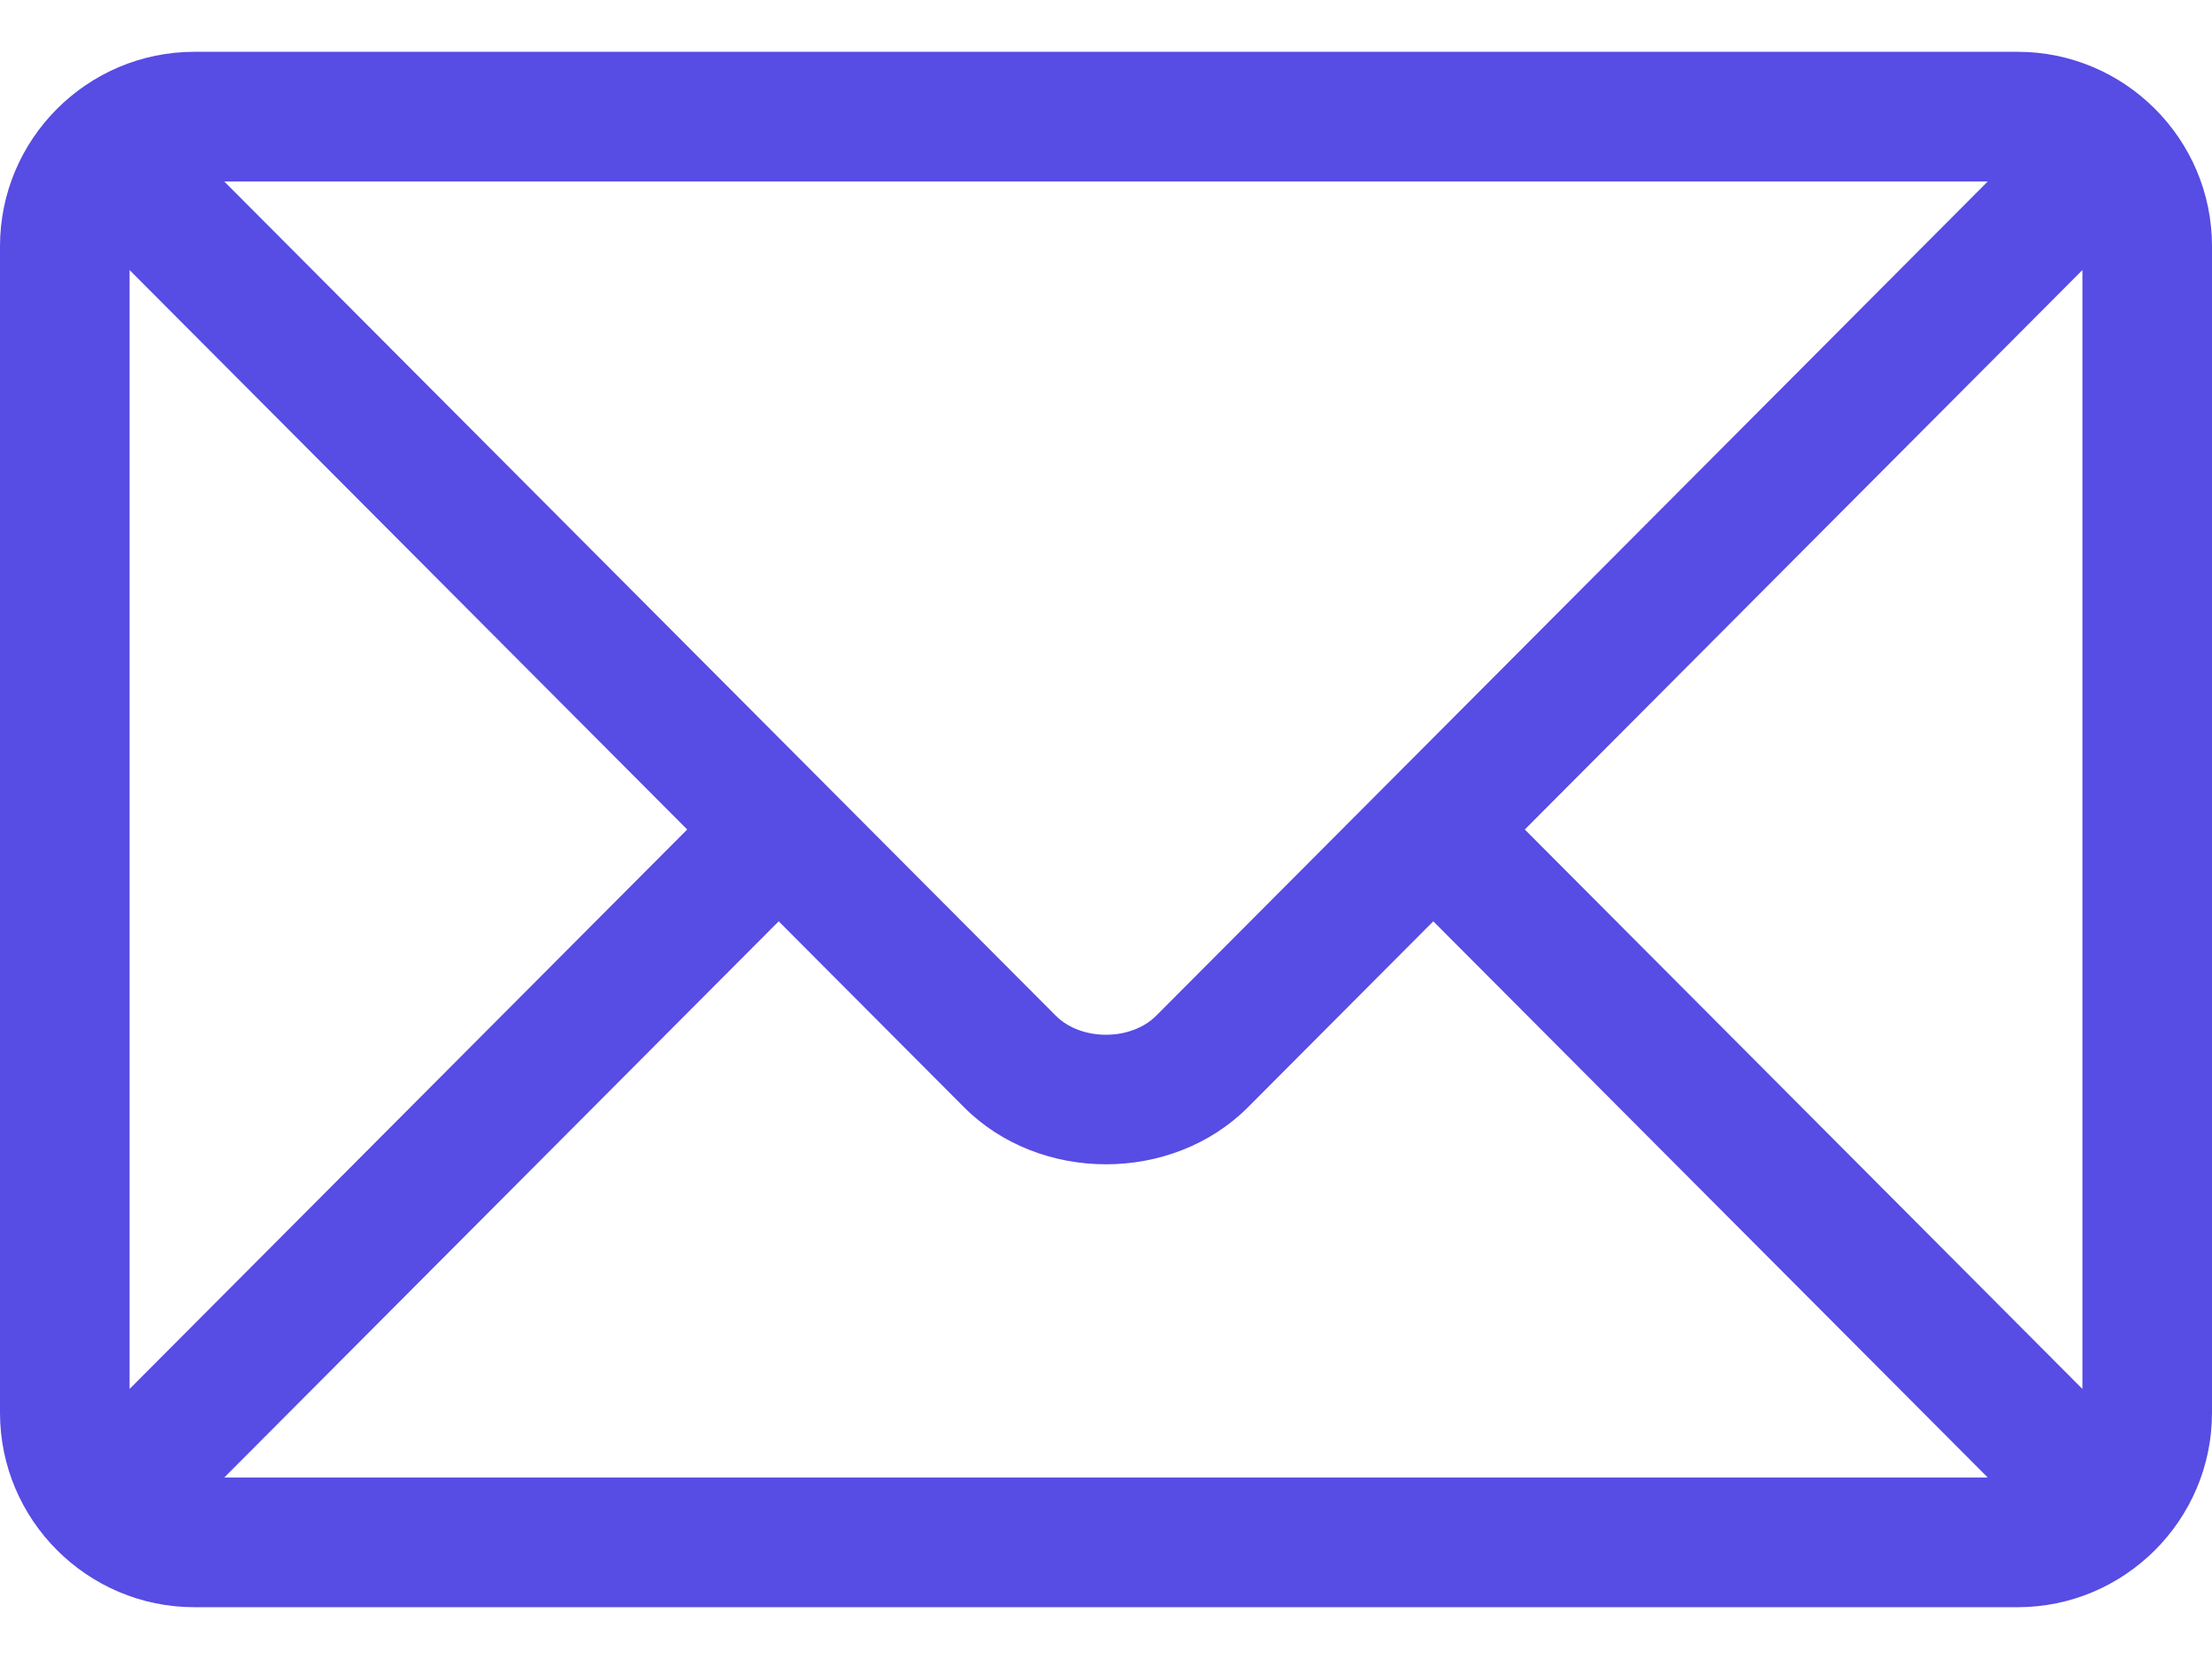 <svg width="24" height="18" viewBox="0 0 24 18" fill="none" xmlns="http://www.w3.org/2000/svg">
<path d="M21.891 0.562H2.109C0.949 0.562 0 1.507 0 2.672V15.328C0 16.493 0.949 17.438 2.109 17.438H21.891C23.051 17.438 24 16.493 24 15.328V2.672C24 1.507 23.051 0.562 21.891 0.562ZM21.567 1.969C20.885 2.653 12.874 10.69 12.545 11.02C12.27 11.296 11.73 11.296 11.455 11.02L2.433 1.969H21.567ZM1.406 15.07V2.93L7.456 9L1.406 15.07ZM2.433 16.031L8.449 9.996L10.459 12.013C11.283 12.839 12.717 12.839 13.541 12.013L15.551 9.996L21.567 16.031H2.433ZM22.594 15.07L16.544 9L22.594 2.93V15.07Z" fill="#574CE3"/>
</svg>
